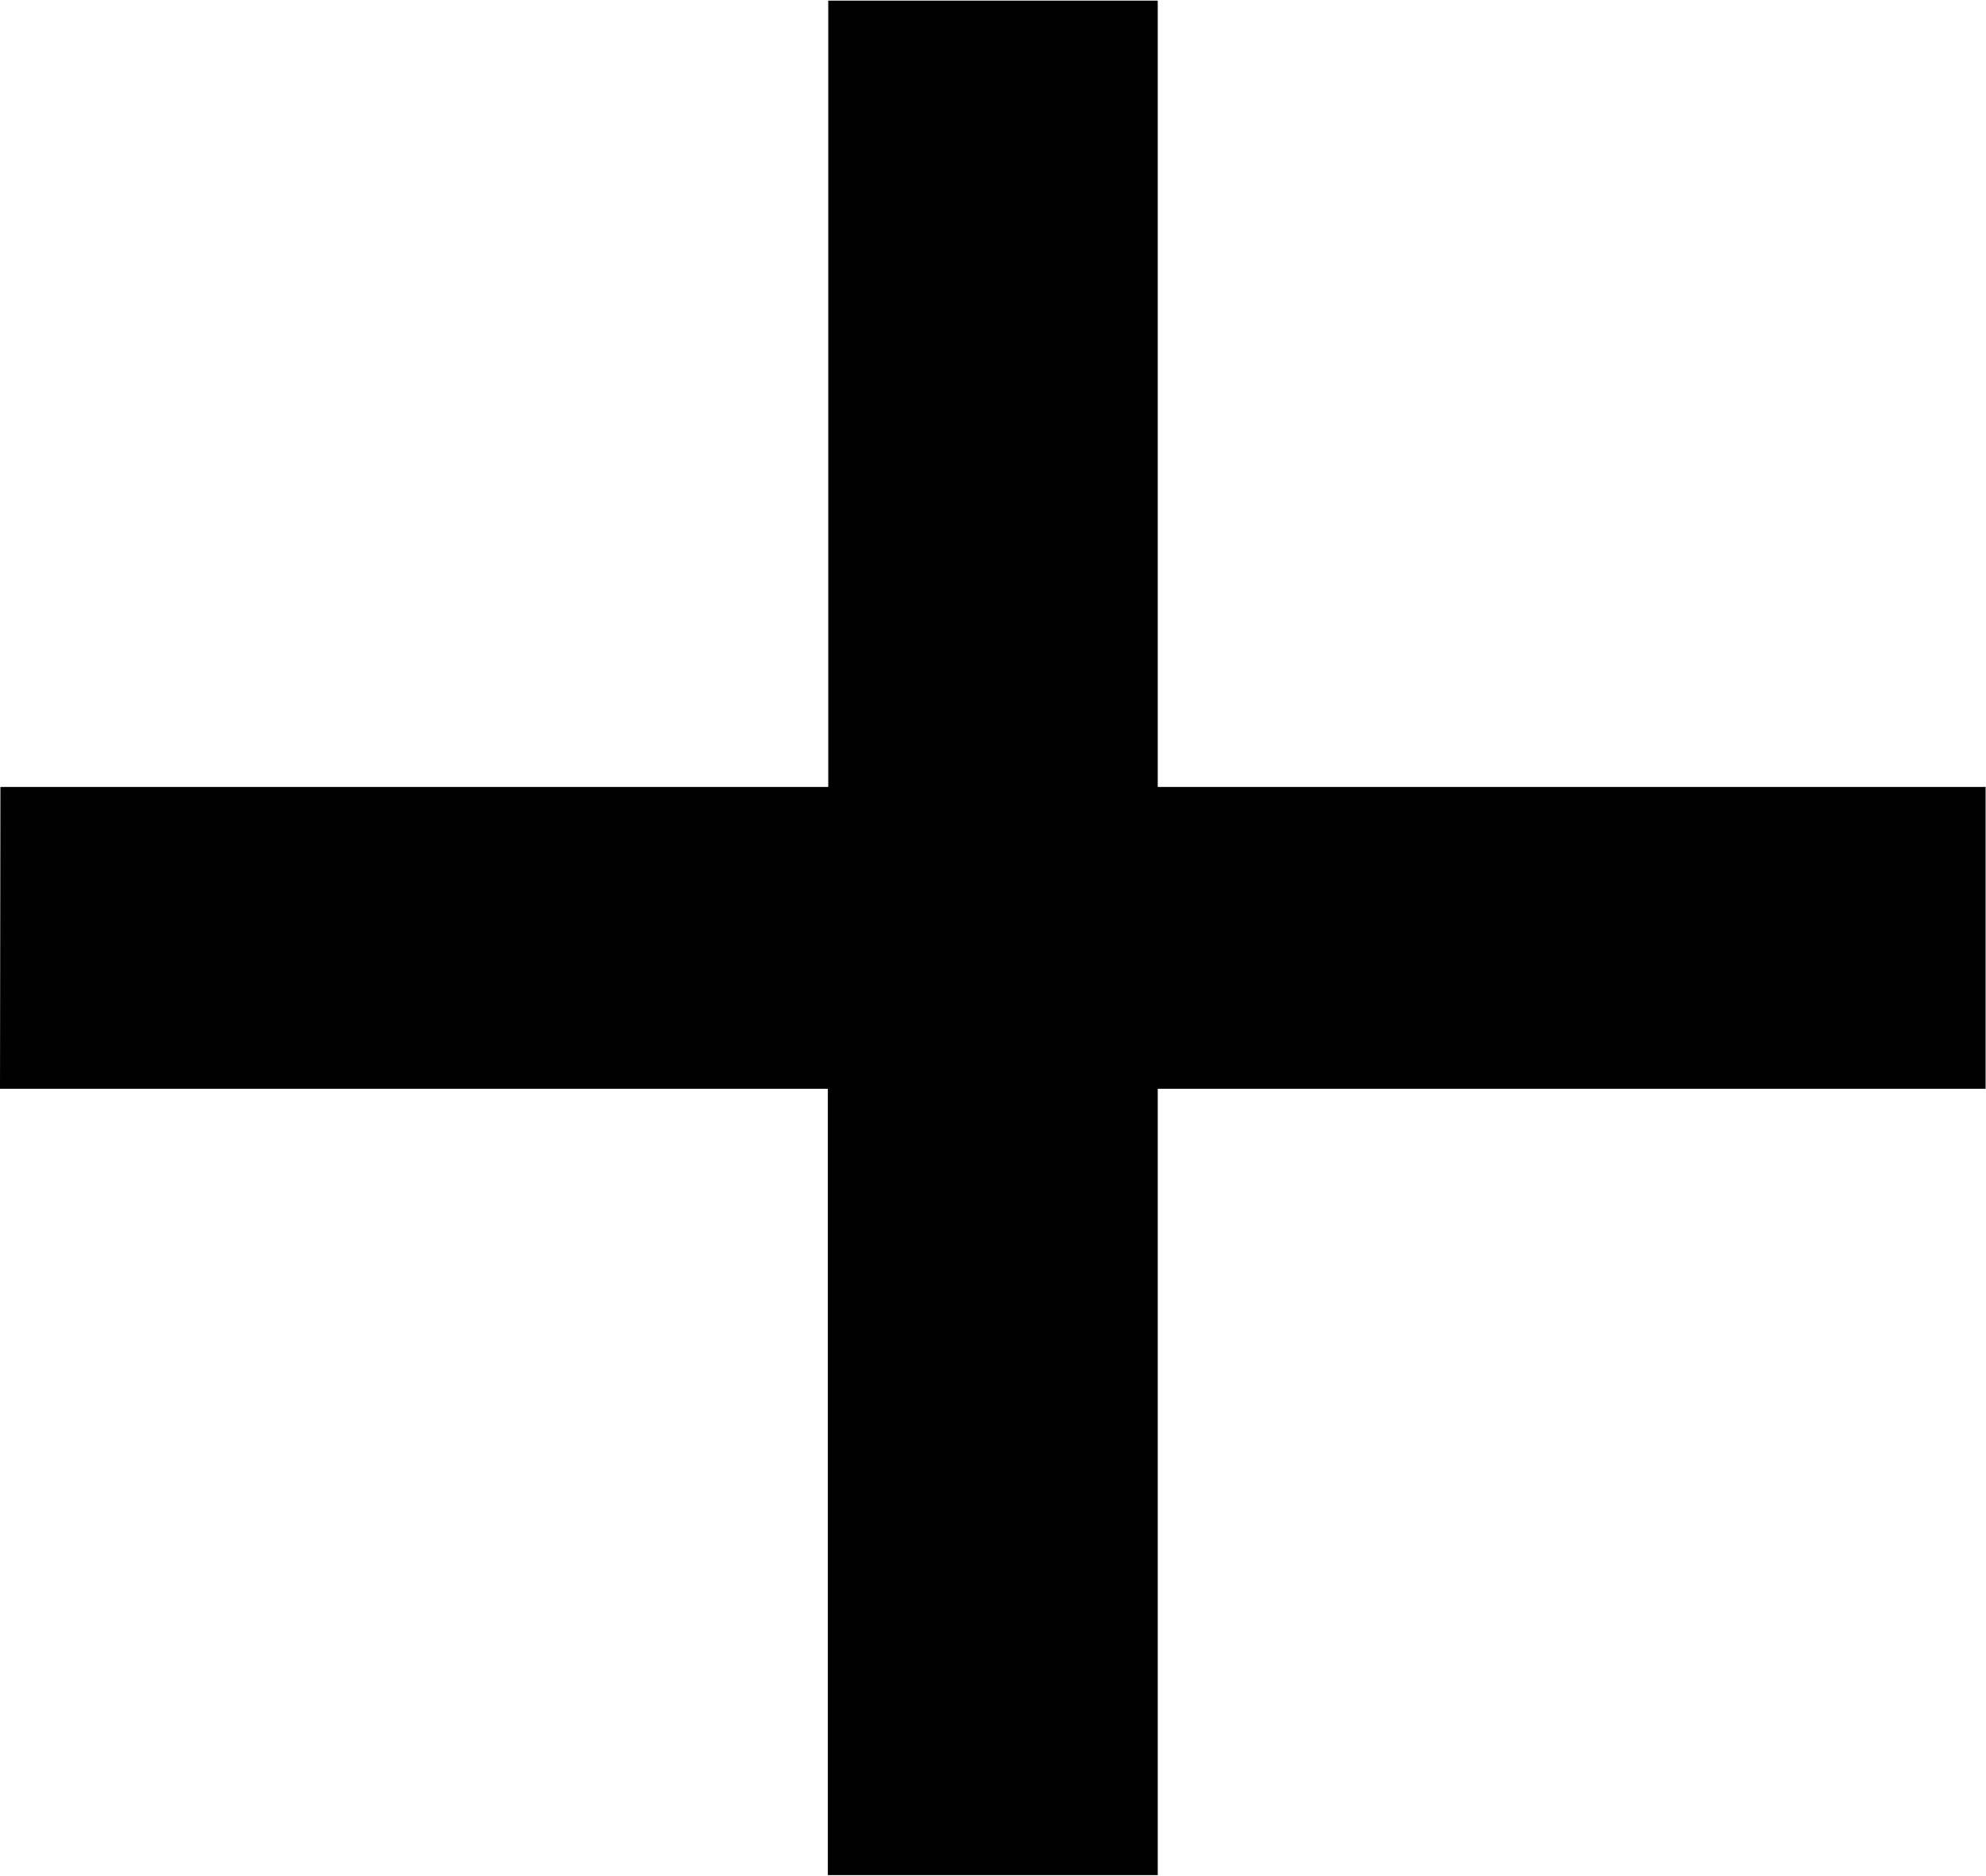 <svg xmlns="http://www.w3.org/2000/svg" width="9.596" height="9.065" viewBox="0 0 9.596 9.065">
  <path id="Path_339945" data-name="Path 339945" d="M-3.038-2.27h4v3.8H2.556v-3.8h4V-3.729h-4v-3.8H.964v3.8h-4Z" transform="translate(3.038 7.532)" fill="#010101"/>
</svg>
